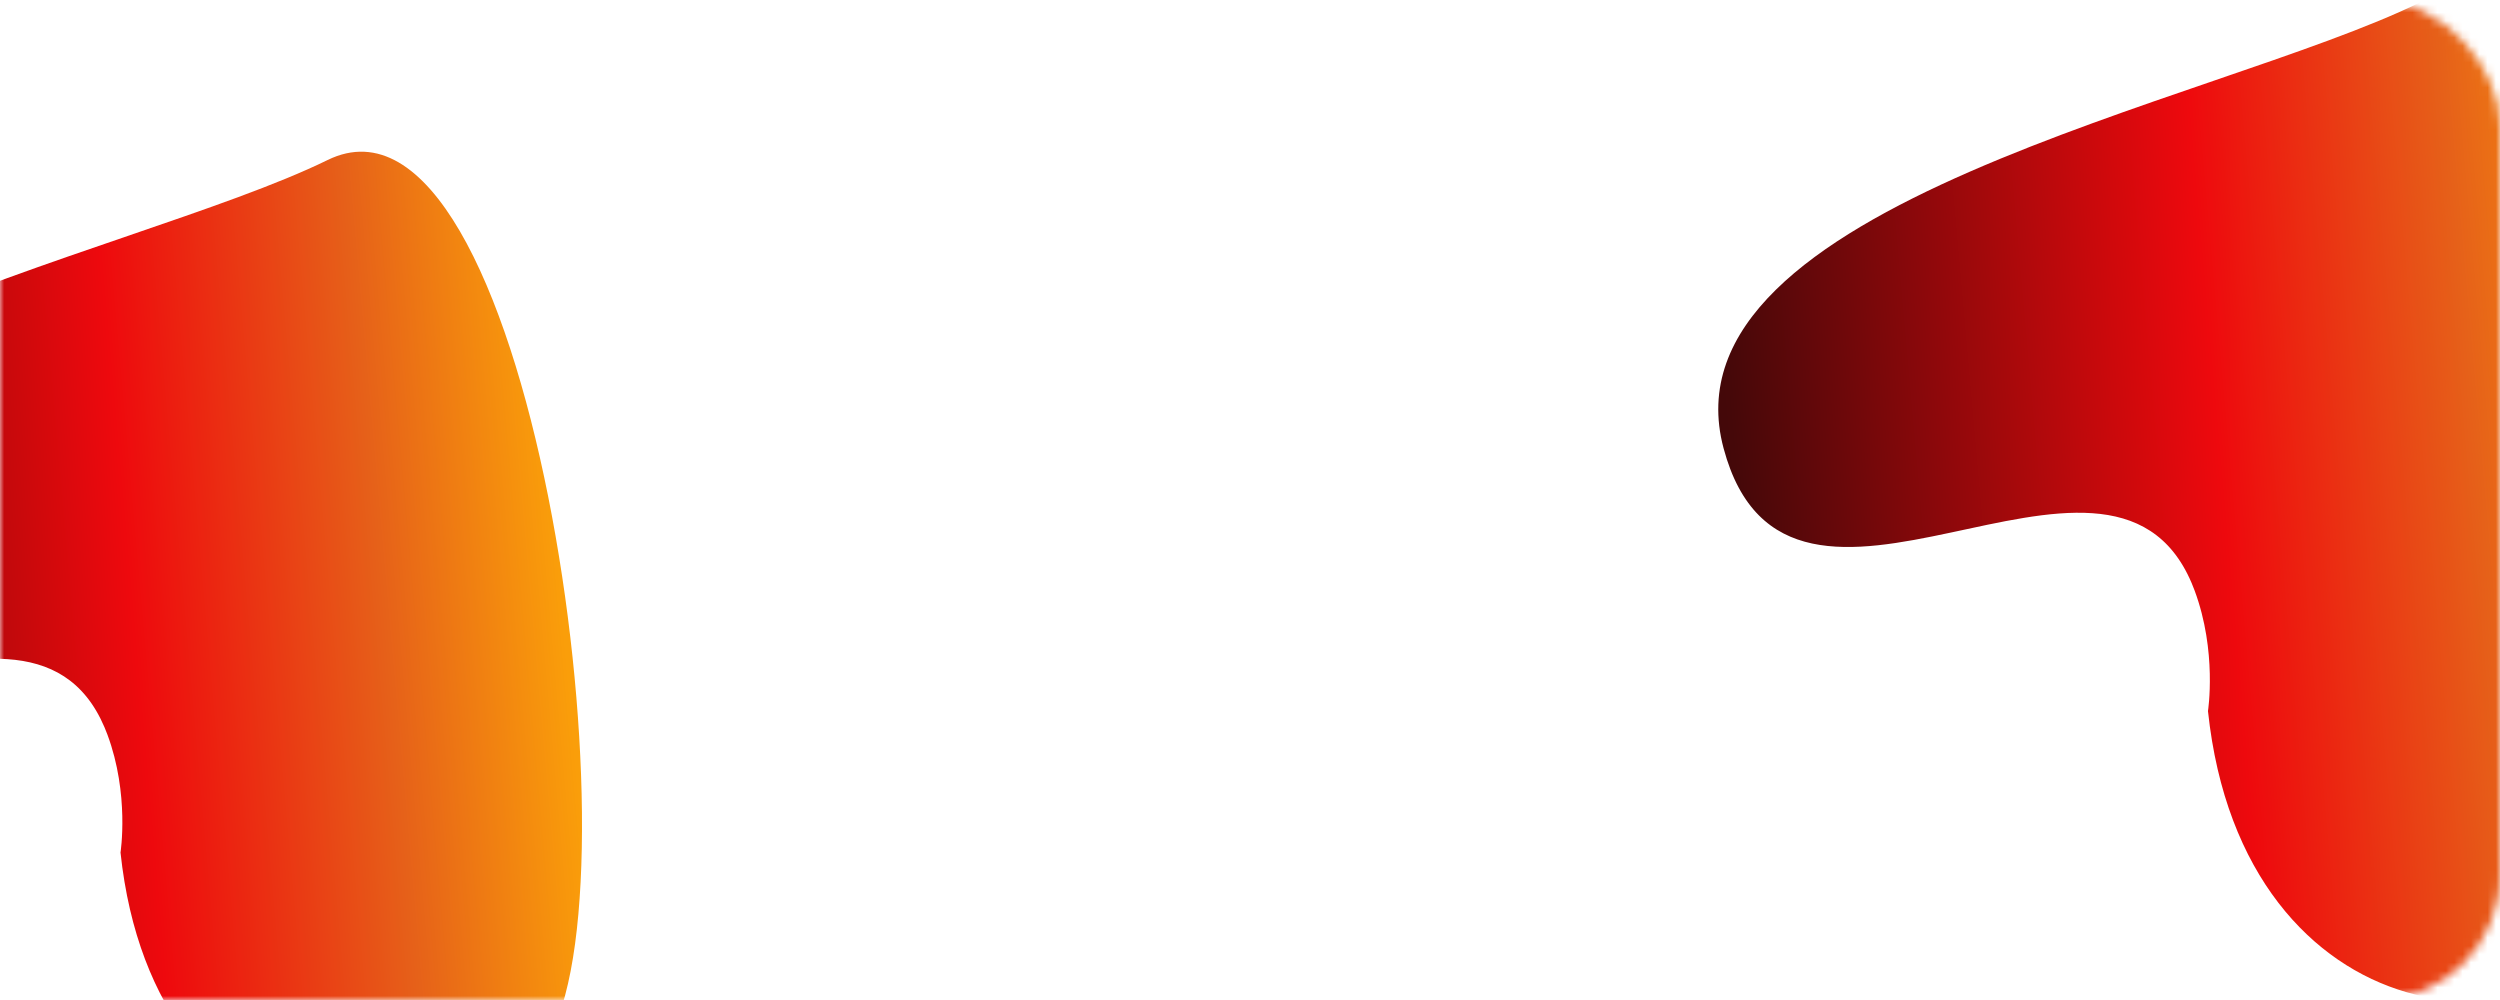 <?xml version="1.0" encoding="UTF-8"?> <svg xmlns="http://www.w3.org/2000/svg" width="300" height="120" viewBox="0 0 300 120" fill="none"><mask id="mask0_4030_1333" style="mask-type:alpha" maskUnits="userSpaceOnUse" x="0" y="0" width="300" height="120"><rect width="300" height="120" rx="15" fill="#1D0204"></rect></mask><g mask="url(#mask0_4030_1333)"><g filter="url(#filter0_f_4030_1333)"><path d="M317.759 107.654C306.713 128.503 269.122 124.662 264.957 85.328C264.957 85.328 266.074 78.172 263.349 70.852C263.234 70.543 263.115 70.244 262.991 69.954C252.978 46.453 214.586 82.74 206.83 53.795C198.979 24.494 265.706 12.379 290.385 0.3C315.065 -11.78 328.805 86.805 317.759 107.654Z" fill="url(#paint0_linear_4030_1333)"></path></g><g filter="url(#filter1_f_4030_1333)"><path d="M66.067 124.123C55.272 144.499 18.533 140.745 14.462 102.303C14.462 102.303 15.554 95.309 12.891 88.155C12.779 87.853 12.662 87.561 12.541 87.277C2.755 64.31 -34.767 99.773 -42.347 71.485C-50.02 42.848 15.194 31.007 39.314 19.202C63.434 7.397 76.863 103.747 66.067 124.123Z" fill="url(#paint1_linear_4030_1333)"></path></g></g><defs><filter id="filter0_f_4030_1333" x="106.192" y="-100.722" width="315.428" height="320.863" filterUnits="userSpaceOnUse" color-interpolation-filters="sRGB"><feFlood flood-opacity="0" result="BackgroundImageFix"></feFlood><feBlend mode="normal" in="SourceGraphic" in2="BackgroundImageFix" result="shape"></feBlend><feGaussianBlur stdDeviation="50" result="effect1_foregroundBlur_4030_1333"></feGaussianBlur></filter><filter id="filter1_f_4030_1333" x="-142.971" y="-81.797" width="312.812" height="318.123" filterUnits="userSpaceOnUse" color-interpolation-filters="sRGB"><feFlood flood-opacity="0" result="BackgroundImageFix"></feFlood><feBlend mode="normal" in="SourceGraphic" in2="BackgroundImageFix" result="shape"></feBlend><feGaussianBlur stdDeviation="50" result="effect1_foregroundBlur_4030_1333"></feGaussianBlur></filter><linearGradient id="paint0_linear_4030_1333" x1="321.752" y1="83.759" x2="171.859" y2="97.088" gradientUnits="userSpaceOnUse"><stop stop-color="#FA9E0A"></stop><stop offset="0.145" stop-color="#E66119"></stop><stop offset="0.35" stop-color="#EE090D"></stop><stop offset="0.735" stop-color="#450809"></stop><stop offset="1" stop-color="#130101"></stop></linearGradient><linearGradient id="paint1_linear_4030_1333" x1="69.97" y1="100.77" x2="-76.525" y2="113.797" gradientUnits="userSpaceOnUse"><stop stop-color="#FA9E0A"></stop><stop offset="0.145" stop-color="#E66119"></stop><stop offset="0.35" stop-color="#EE090D"></stop><stop offset="0.735" stop-color="#450809"></stop><stop offset="1" stop-color="#130101"></stop></linearGradient></defs></svg> 